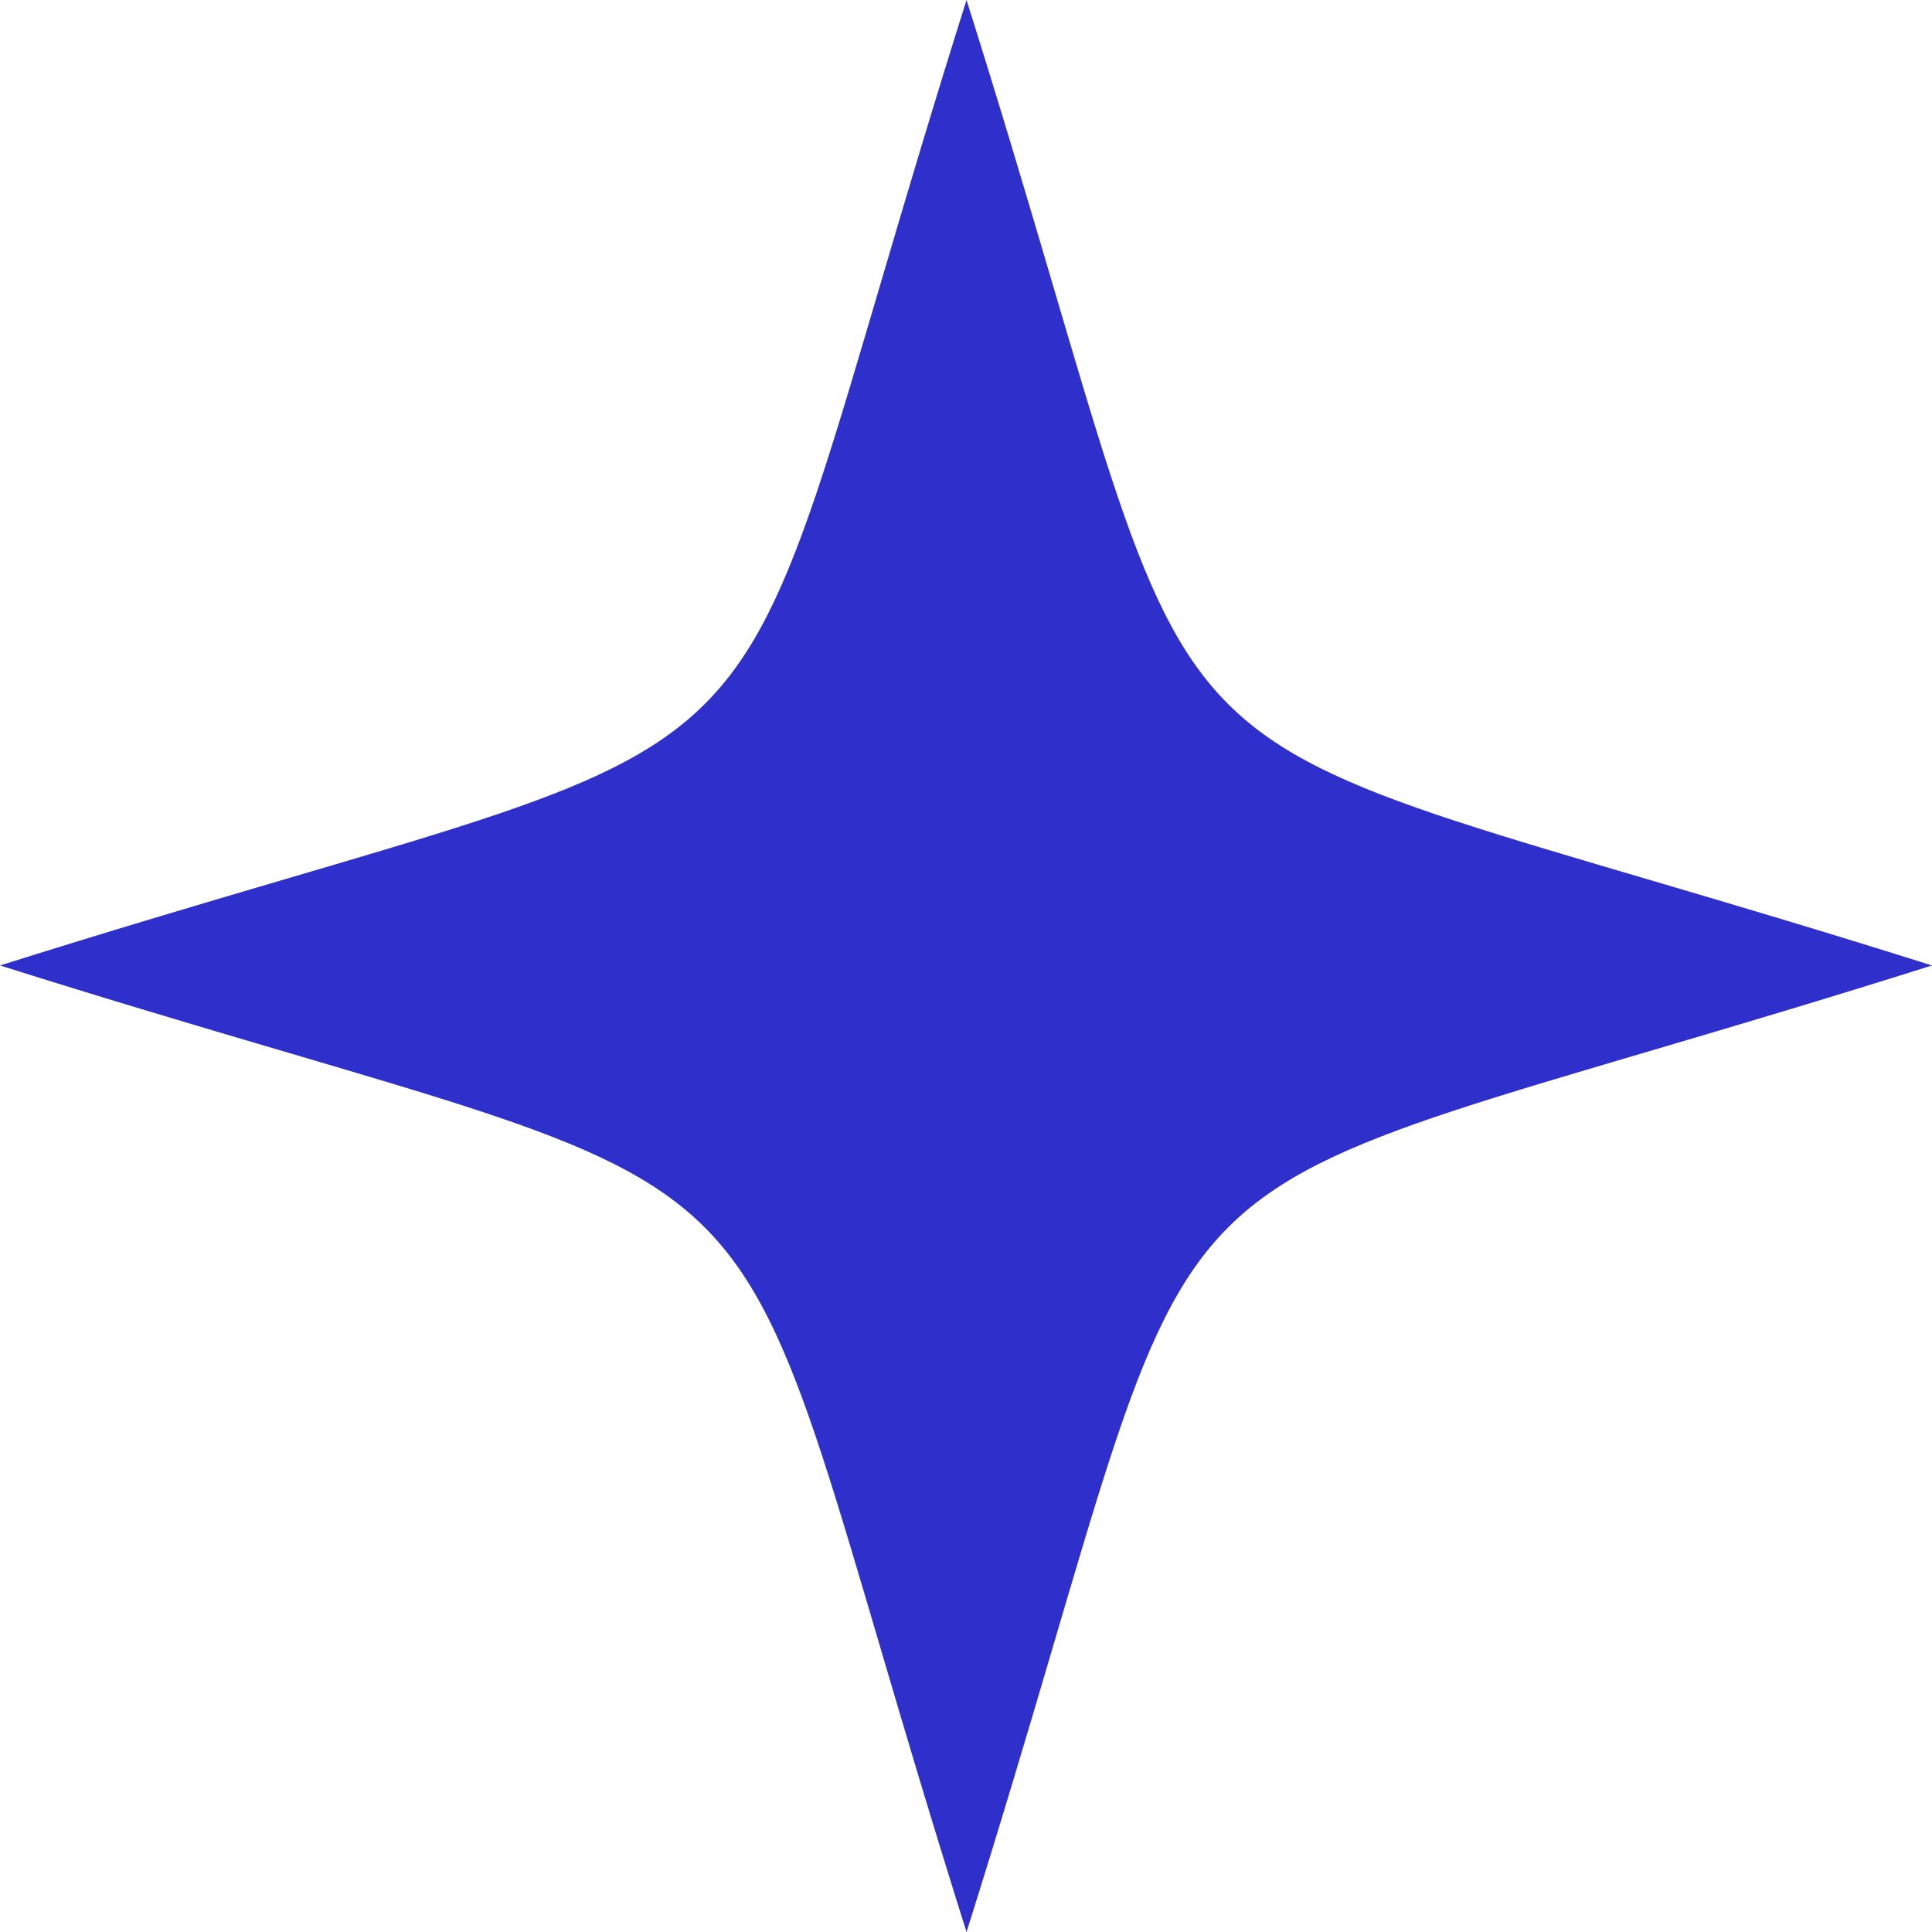 <?xml version="1.0" encoding="utf-8"?>
<!-- Generator: Adobe Illustrator 27.3.1, SVG Export Plug-In . SVG Version: 6.00 Build 0)  -->
<svg version="1.1" id="Laag_1" xmlns="http://www.w3.org/2000/svg" xmlns:xlink="http://www.w3.org/1999/xlink" x="0px" y="0px"
	 viewBox="0 0 1024.5 1024.5" style="enable-background:new 0 0 1024.5 1024.5;" xml:space="preserve">
<style type="text/css">
	.st0{fill-rule:evenodd;clip-rule:evenodd;fill:#2F30CC;}
</style>
<path id="Path_75" class="st0" d="M512.53,0C368.28,457.02,457.59,367.72,0,511.97c457.59,144.25,368.28,55.5,512.53,512.53
	c144.25-457.02,54.83-368.28,511.97-512.53C567.36,367.72,656.78,457.02,512.53,0"/>
</svg>
